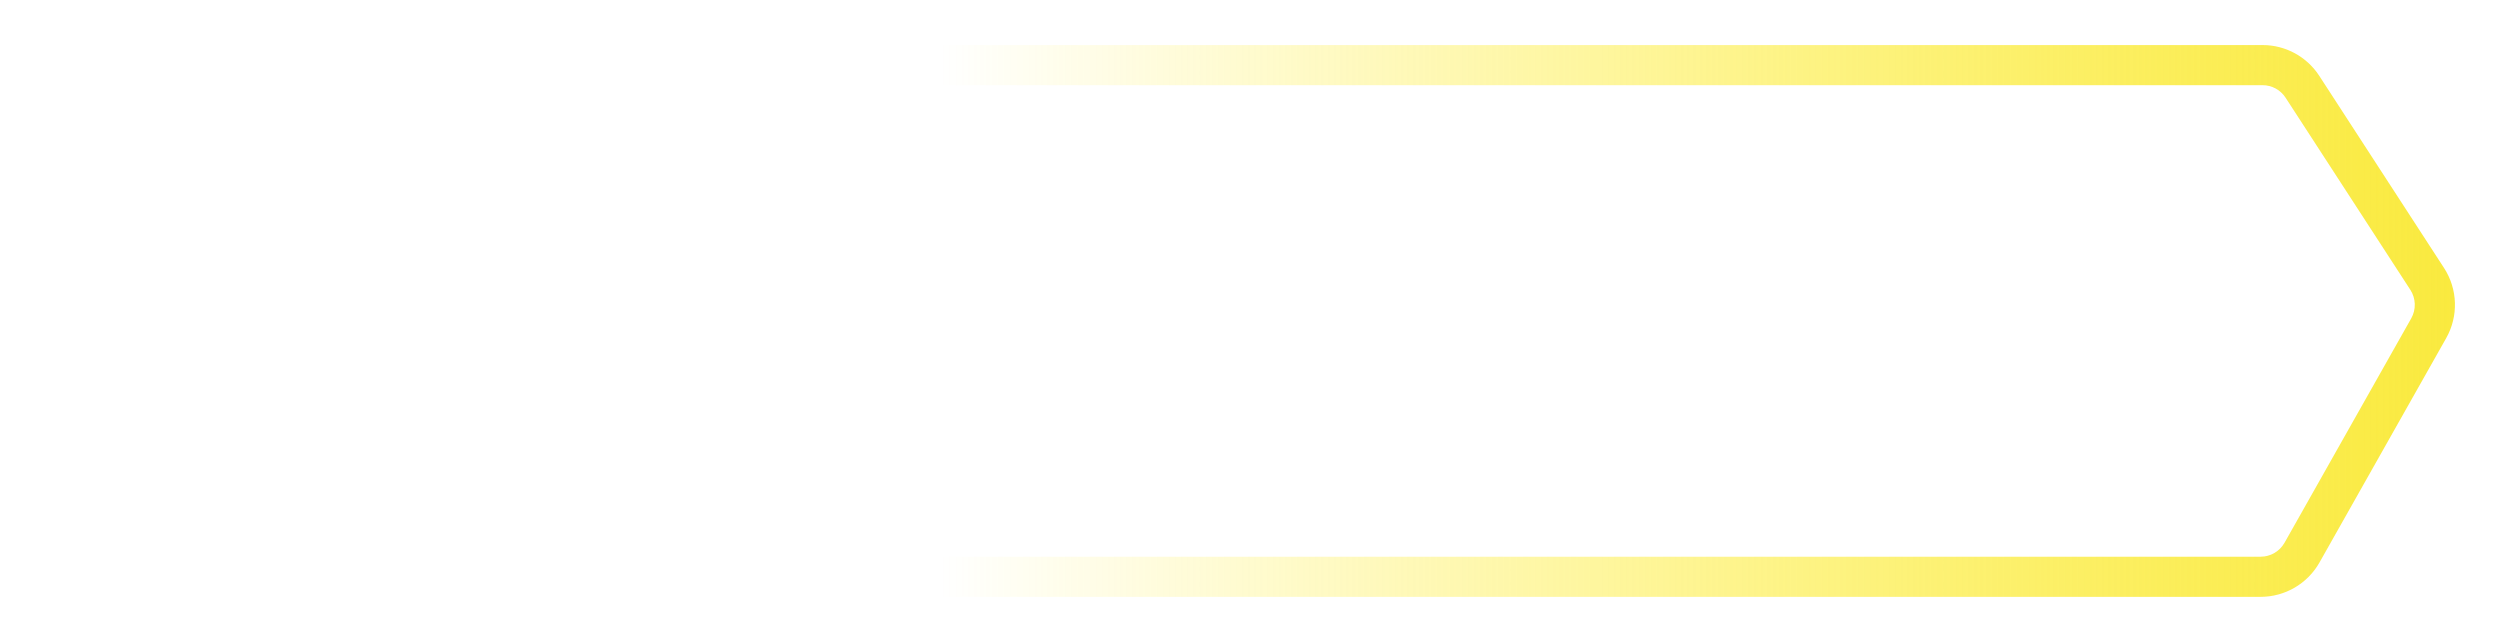 <svg width="222" height="57" viewBox="0 0 222 57" fill="none" xmlns="http://www.w3.org/2000/svg">
<g filter="url(#filter0_f_1809_9423)">
<path fill-rule="evenodd" clip-rule="evenodd" d="M205.972 49.947C204.907 51.833 202.909 53 200.742 53L5.783 53C4.798 53 4 52.202 4 51.218C4 50.234 4.798 49.436 5.783 49.436L200.742 49.436C201.62 49.436 202.432 48.963 202.866 48.196L214.117 28.272C214.565 27.478 214.535 26.499 214.038 25.735L202.959 8.675C202.509 7.981 201.739 7.564 200.915 7.564L5.783 7.564C4.798 7.564 4 6.766 4 5.782C4 4.798 4.798 4 5.783 4L200.915 4C202.949 4 204.844 5.03 205.951 6.735L217.03 23.795C218.25 25.673 218.324 28.074 217.223 30.023L205.972 49.947Z" fill="url(#paint0_linear_1809_9423)"/>
</g>
<defs>
<filter id="filter0_f_1809_9423" x="0" y="0" width="222" height="57" filterUnits="userSpaceOnUse" color-interpolation-filters="sRGB">
<feFlood flood-opacity="0" result="BackgroundImageFix"/>
<feBlend mode="normal" in="SourceGraphic" in2="BackgroundImageFix" result="shape"/>
<feGaussianBlur stdDeviation="2" result="effect1_foregroundBlur_1809_9423"/>
</filter>
<linearGradient id="paint0_linear_1809_9423" x1="221.597" y1="28.5" x2="83.5" y2="28.5" gradientUnits="userSpaceOnUse">
<stop stop-color="#F9E93B"/>
<stop offset="1" stop-color="#FFEA00" stop-opacity="0"/>
</linearGradient>
</defs>
</svg>
